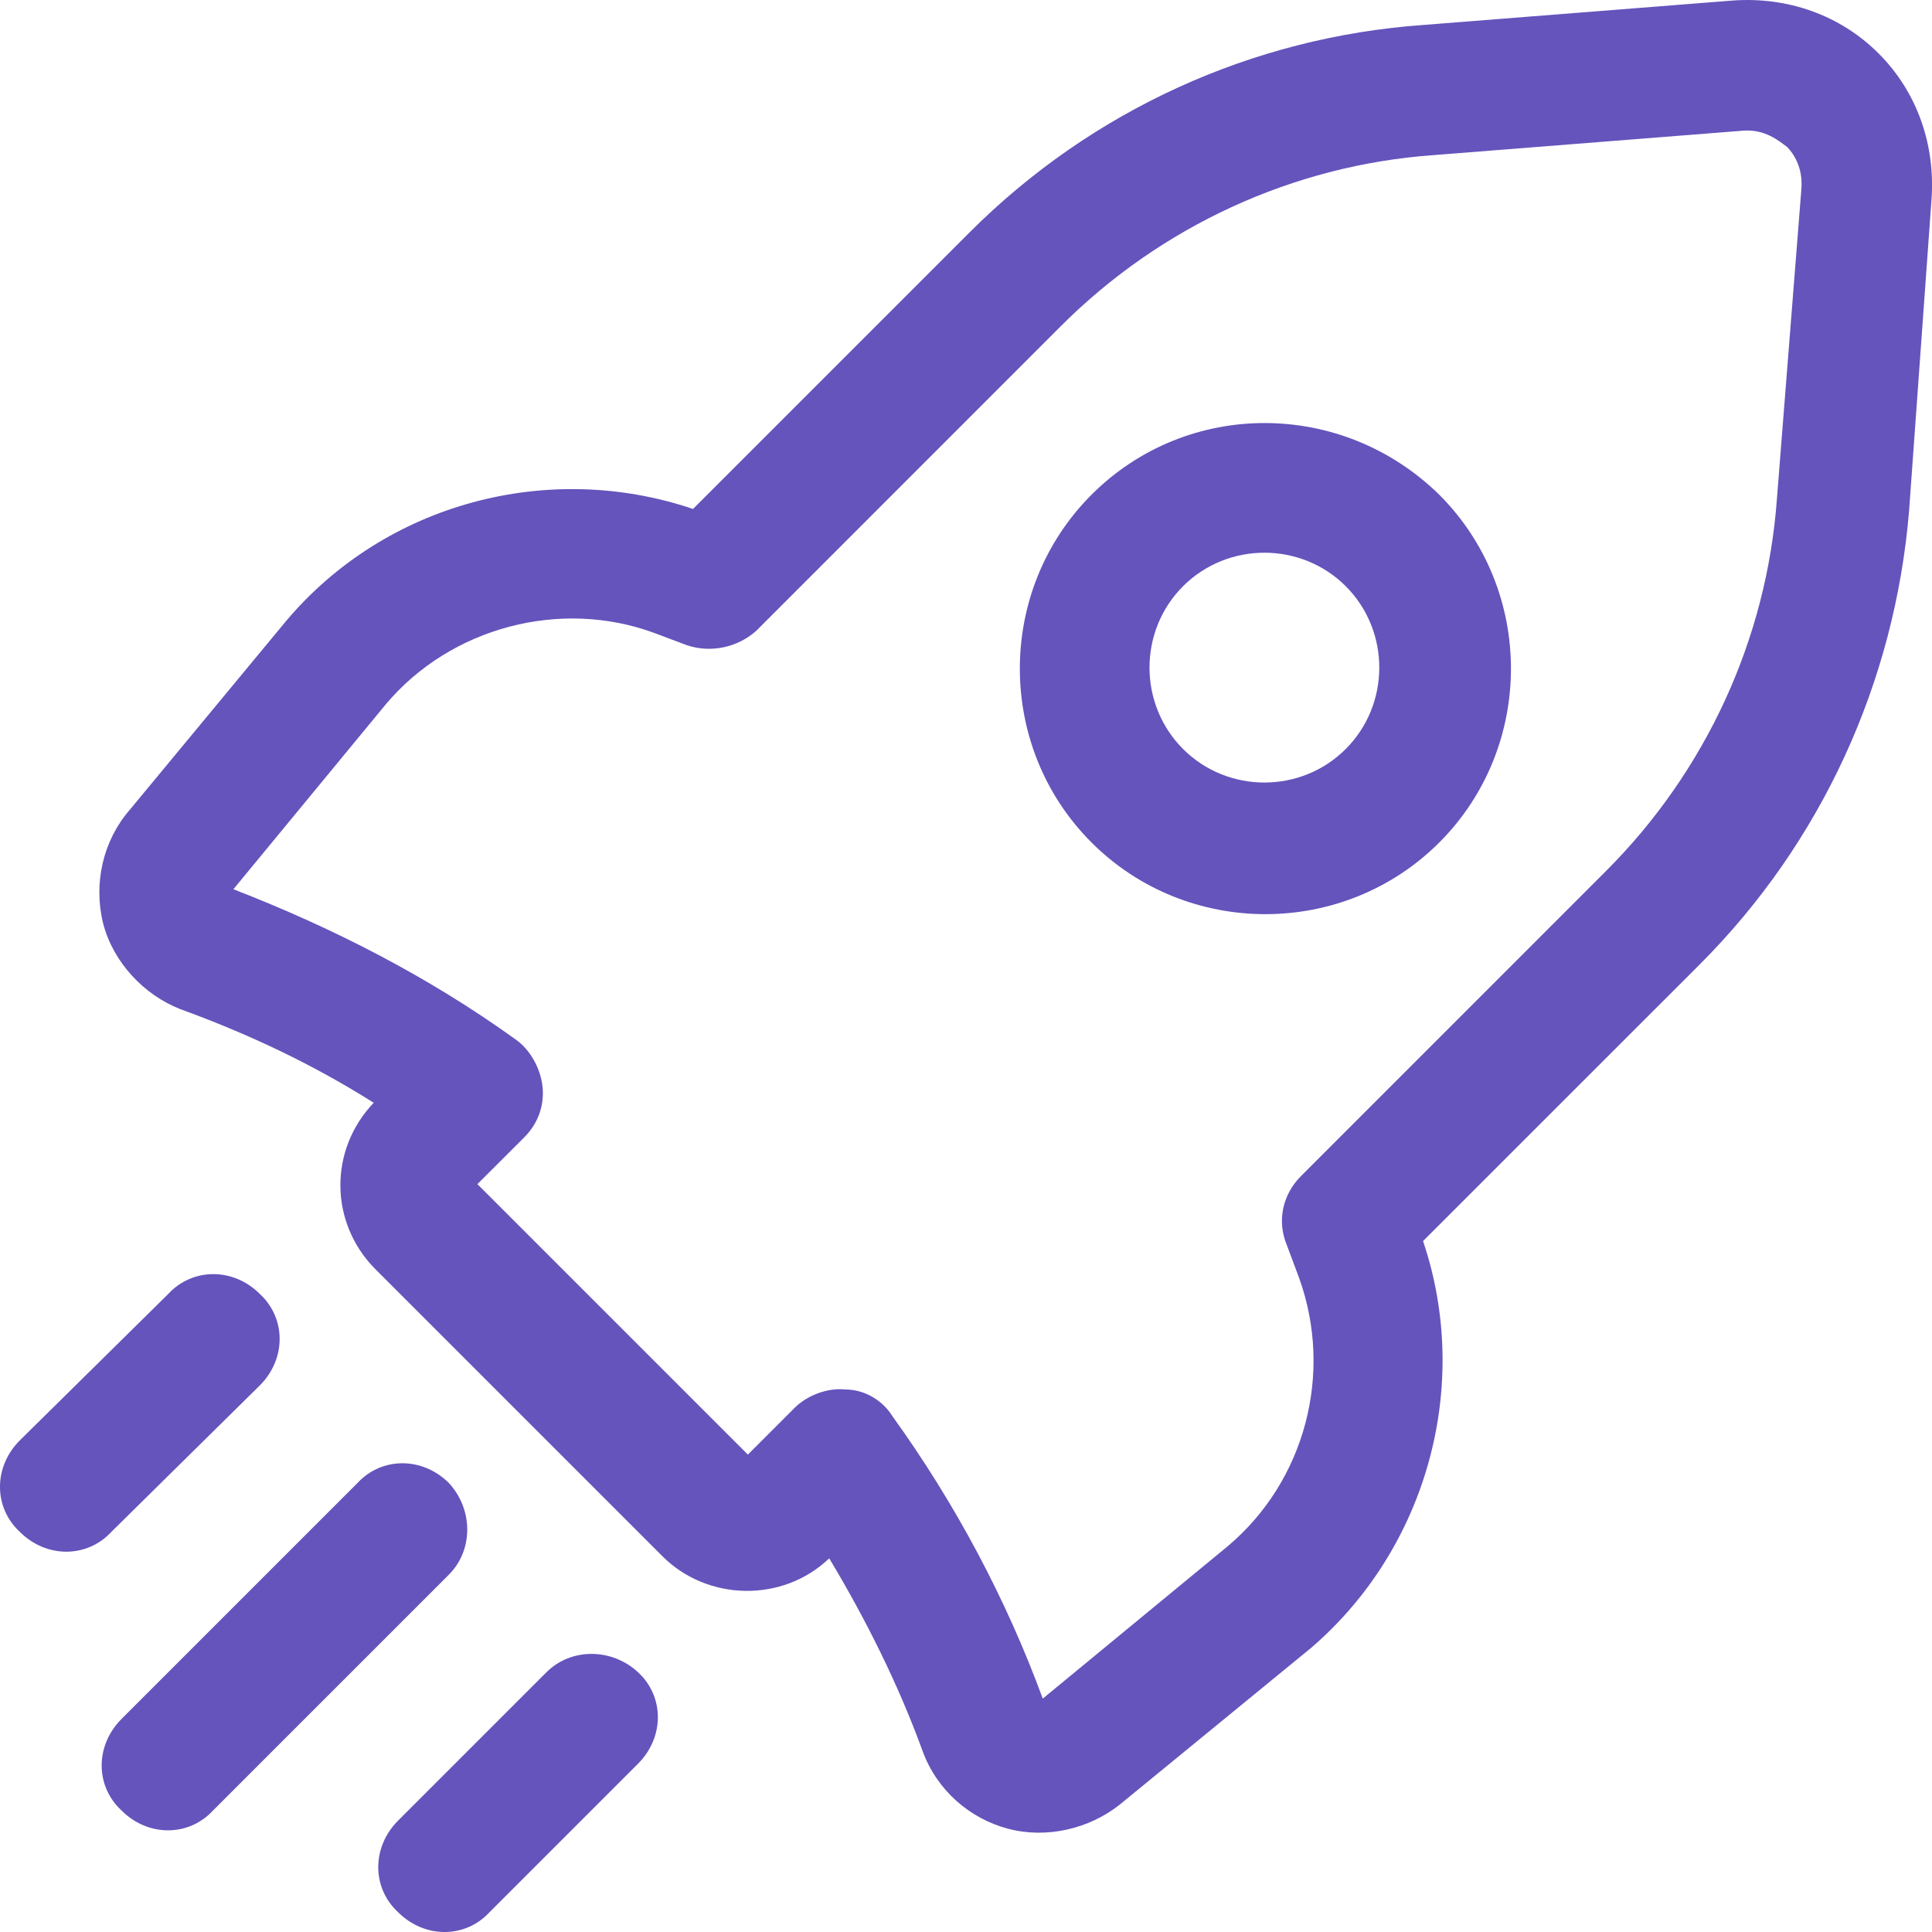 <svg width="30" height="30" viewBox="0 0 30 30" fill="none" xmlns="http://www.w3.org/2000/svg">
<path d="M8.486 25.966L6.181 28.271C5.771 28.682 5.771 29.313 6.181 29.692C6.592 30.103 7.223 30.103 7.602 29.692L9.907 27.387C10.318 26.976 10.318 26.345 9.907 25.966C9.497 25.587 8.865 25.587 8.486 25.966Z" fill="#6454BC"/>
<path d="M6.971 23.029C6.56 22.619 5.929 22.619 5.55 23.029L1.887 26.692C1.476 27.103 1.476 27.734 1.887 28.113C2.297 28.524 2.929 28.524 3.308 28.113L6.971 24.45C7.35 24.071 7.35 23.44 6.971 23.029Z" fill="#6454BC"/>
<path d="M4.034 21.513C4.445 21.103 4.445 20.471 4.034 20.092C3.624 19.682 2.992 19.682 2.613 20.092L0.308 22.366C-0.103 22.776 -0.103 23.408 0.308 23.787C0.718 24.197 1.35 24.197 1.729 23.787L4.034 21.513Z" fill="#6454BC"/>
<path d="M16.949 7.682C15.465 9.167 15.465 11.598 16.949 13.082C18.433 14.566 20.865 14.566 22.349 13.082C23.833 11.598 23.833 9.167 22.349 7.682C20.833 6.198 18.433 6.198 16.949 7.682ZM20.897 11.63C20.202 12.325 19.065 12.325 18.37 11.63C17.676 10.935 17.676 9.798 18.37 9.103C19.065 8.409 20.202 8.409 20.897 9.103C21.591 9.798 21.591 10.935 20.897 11.63Z" fill="#6454BC"/>
<path d="M29.171 0.83C28.571 0.23 27.75 -0.055 26.897 0.009L22.097 0.388C19.445 0.577 16.95 1.714 15.055 3.609L10.761 7.903C8.519 7.145 5.992 7.808 4.445 9.64L2.013 12.577C1.603 13.05 1.445 13.714 1.603 14.345C1.761 14.945 2.235 15.45 2.803 15.671C3.845 16.05 4.856 16.524 5.803 17.124C5.108 17.85 5.108 18.987 5.834 19.713L10.287 24.166C10.982 24.861 12.15 24.892 12.876 24.198C13.445 25.145 13.95 26.155 14.329 27.198C14.55 27.797 15.055 28.239 15.655 28.397C16.255 28.555 16.918 28.397 17.392 28.018L20.36 25.587C22.16 24.04 22.855 21.513 22.097 19.271L26.392 14.977C28.287 13.082 29.423 10.587 29.644 7.935L29.992 3.103C30.055 2.251 29.771 1.43 29.171 0.83ZM27.971 2.945L27.592 7.745C27.434 9.924 26.487 11.977 24.939 13.524L20.203 18.261C19.918 18.545 19.824 18.956 19.982 19.334L20.171 19.84C20.708 21.324 20.266 22.997 19.066 24.008L16.192 26.376C15.624 24.829 14.834 23.345 13.855 21.987C13.697 21.734 13.413 21.576 13.129 21.576C12.845 21.545 12.529 21.671 12.339 21.861L11.613 22.587L7.413 18.387L8.14 17.661C8.361 17.44 8.455 17.156 8.424 16.871C8.392 16.587 8.234 16.303 8.013 16.145C6.655 15.166 5.171 14.408 3.624 13.808L5.992 10.935C7.003 9.735 8.708 9.293 10.161 9.829L10.666 10.019C11.045 10.145 11.455 10.05 11.74 9.798L16.476 5.061C18.024 3.514 20.076 2.566 22.255 2.409L27.055 2.03C27.402 1.998 27.623 2.188 27.75 2.282C27.844 2.377 28.002 2.598 27.971 2.945Z" fill="#6454BC"/>
</svg>
